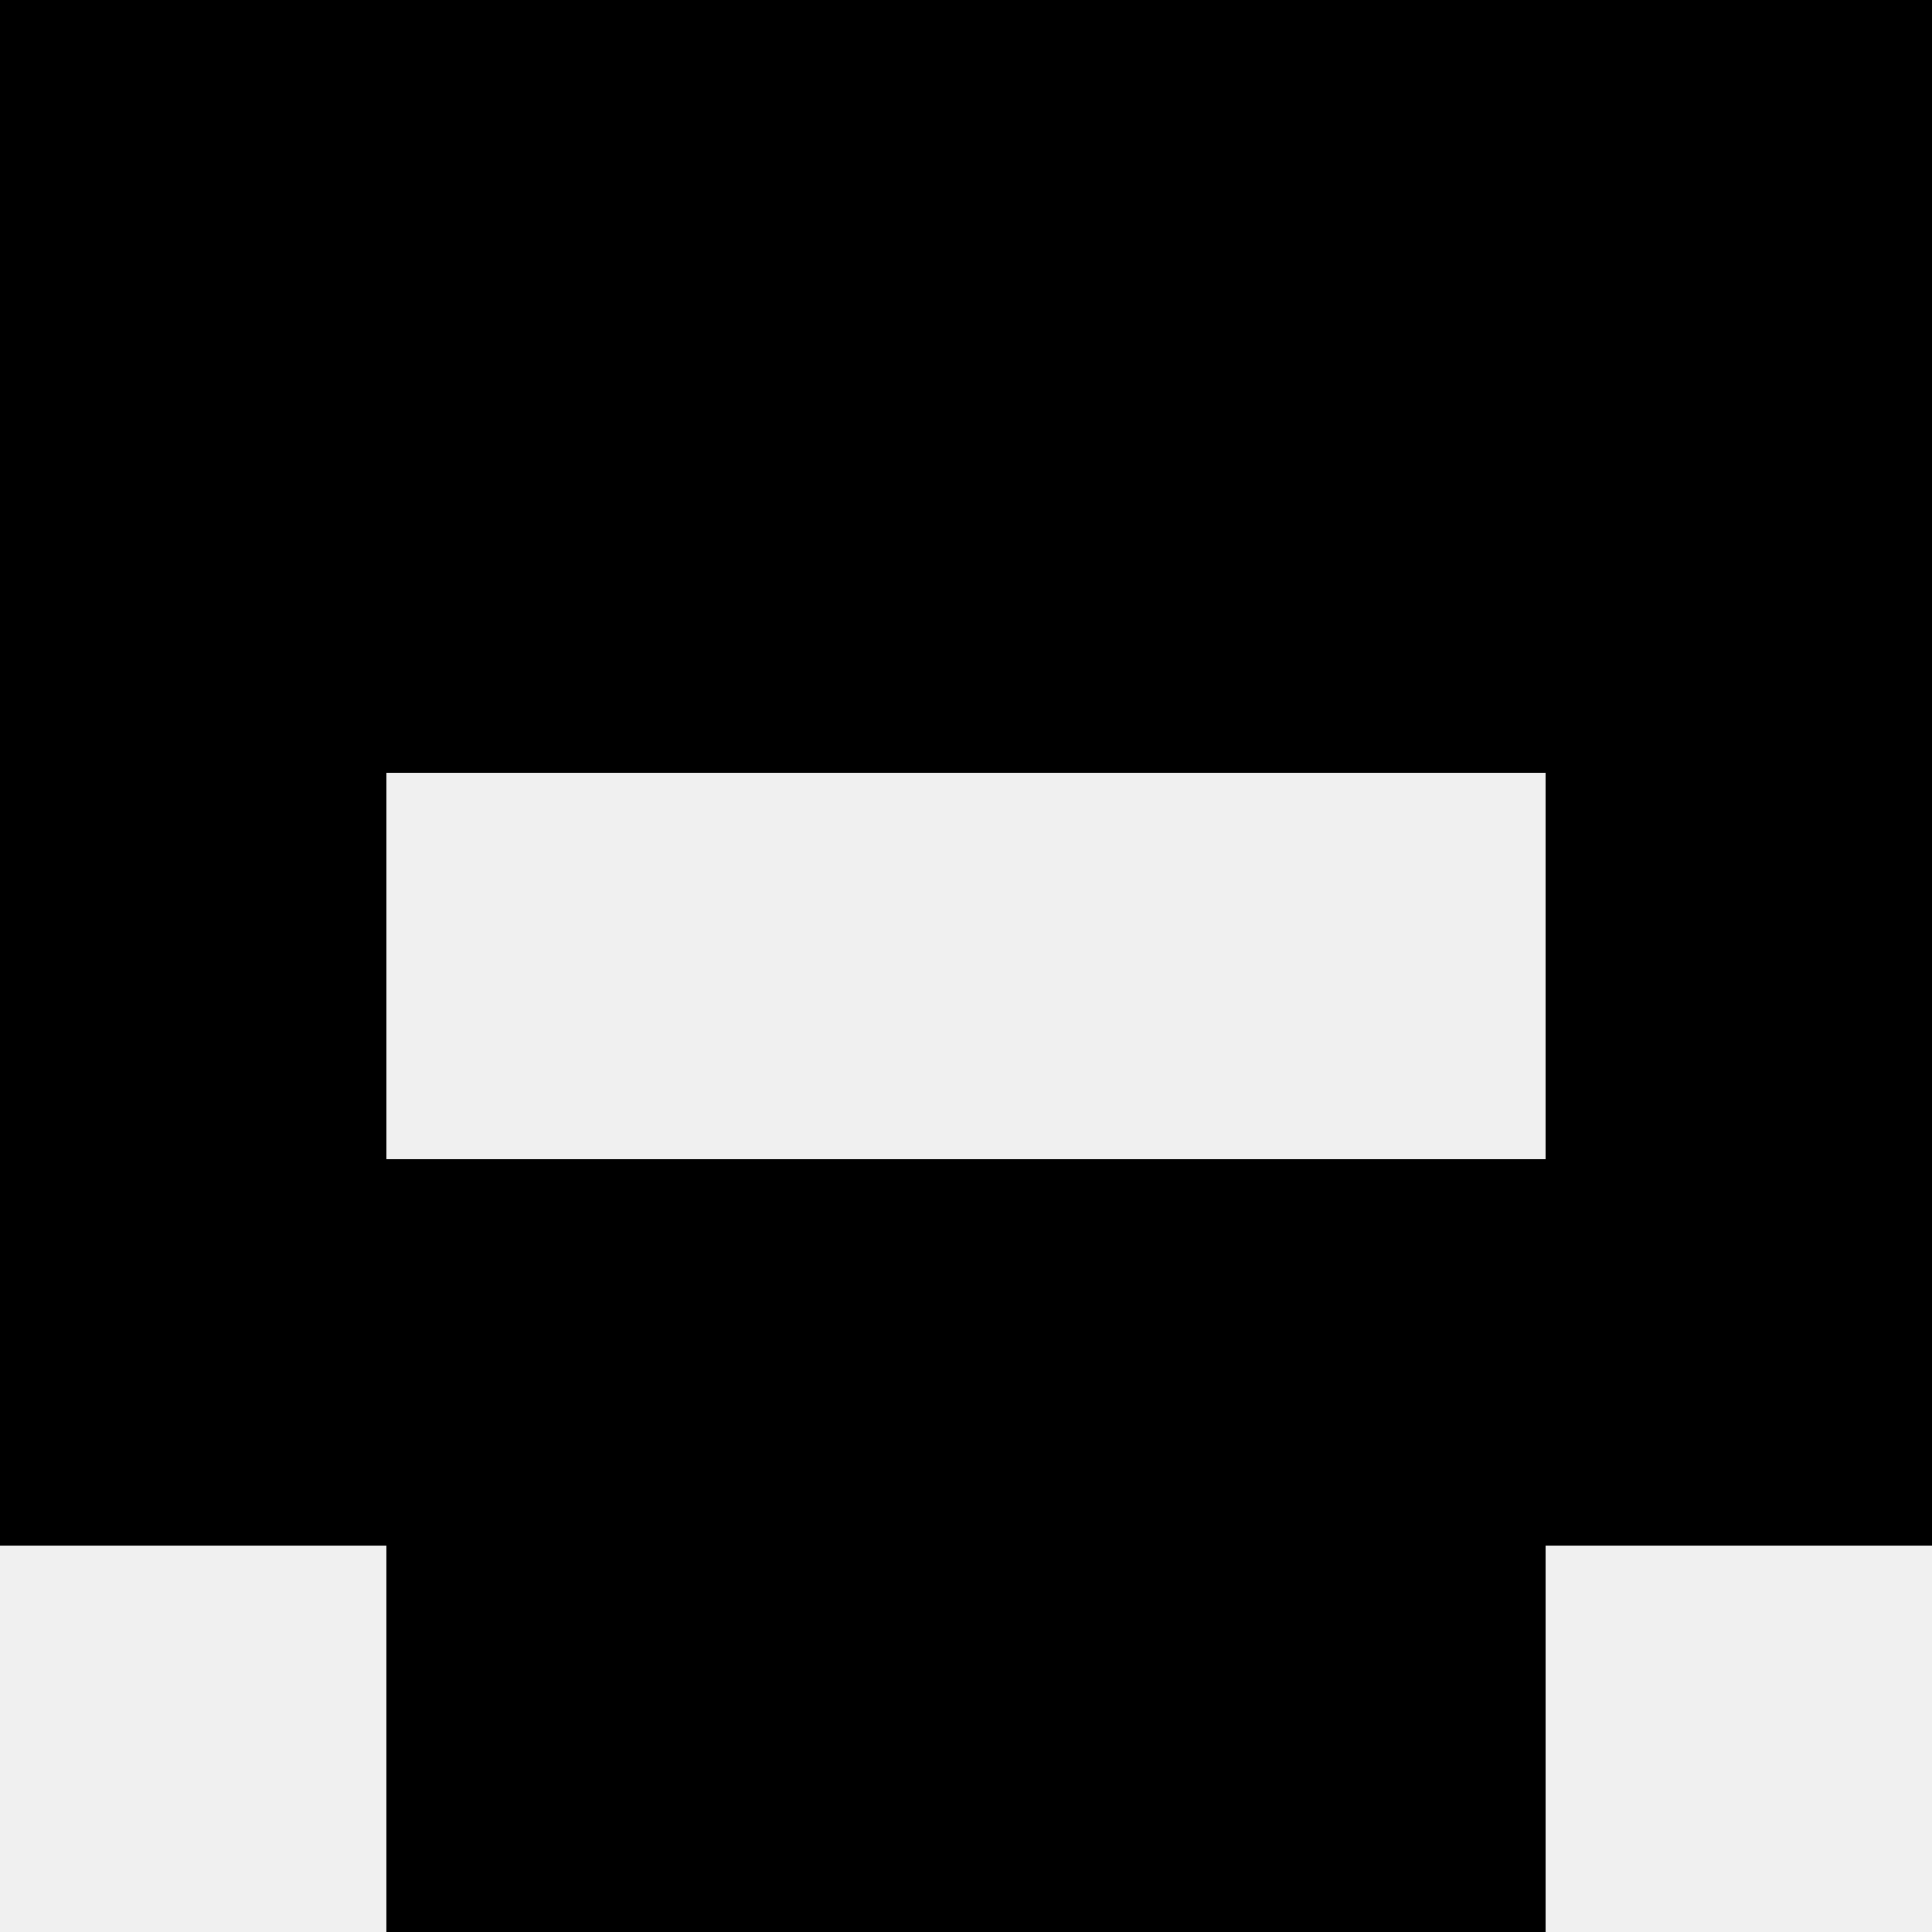 <svg width='80' height='80' xmlns='http://www.w3.org/2000/svg'><rect width='100%' height='100%' fill='#f0f0f0'/><rect x='0' y='0' width='16' height='16' fill='hsl(27, 70%, 50%)' /><rect x='64' y='0' width='16' height='16' fill='hsl(27, 70%, 50%)' /><rect x='16' y='0' width='16' height='16' fill='hsl(27, 70%, 50%)' /><rect x='48' y='0' width='16' height='16' fill='hsl(27, 70%, 50%)' /><rect x='32' y='0' width='16' height='16' fill='hsl(27, 70%, 50%)' /><rect x='32' y='0' width='16' height='16' fill='hsl(27, 70%, 50%)' /><rect x='0' y='16' width='16' height='16' fill='hsl(27, 70%, 50%)' /><rect x='64' y='16' width='16' height='16' fill='hsl(27, 70%, 50%)' /><rect x='16' y='16' width='16' height='16' fill='hsl(27, 70%, 50%)' /><rect x='48' y='16' width='16' height='16' fill='hsl(27, 70%, 50%)' /><rect x='32' y='16' width='16' height='16' fill='hsl(27, 70%, 50%)' /><rect x='32' y='16' width='16' height='16' fill='hsl(27, 70%, 50%)' /><rect x='0' y='32' width='16' height='16' fill='hsl(27, 70%, 50%)' /><rect x='64' y='32' width='16' height='16' fill='hsl(27, 70%, 50%)' /><rect x='0' y='48' width='16' height='16' fill='hsl(27, 70%, 50%)' /><rect x='64' y='48' width='16' height='16' fill='hsl(27, 70%, 50%)' /><rect x='16' y='48' width='16' height='16' fill='hsl(27, 70%, 50%)' /><rect x='48' y='48' width='16' height='16' fill='hsl(27, 70%, 50%)' /><rect x='32' y='48' width='16' height='16' fill='hsl(27, 70%, 50%)' /><rect x='32' y='48' width='16' height='16' fill='hsl(27, 70%, 50%)' /><rect x='16' y='64' width='16' height='16' fill='hsl(27, 70%, 50%)' /><rect x='48' y='64' width='16' height='16' fill='hsl(27, 70%, 50%)' /><rect x='32' y='64' width='16' height='16' fill='hsl(27, 70%, 50%)' /><rect x='32' y='64' width='16' height='16' fill='hsl(27, 70%, 50%)' /></svg>